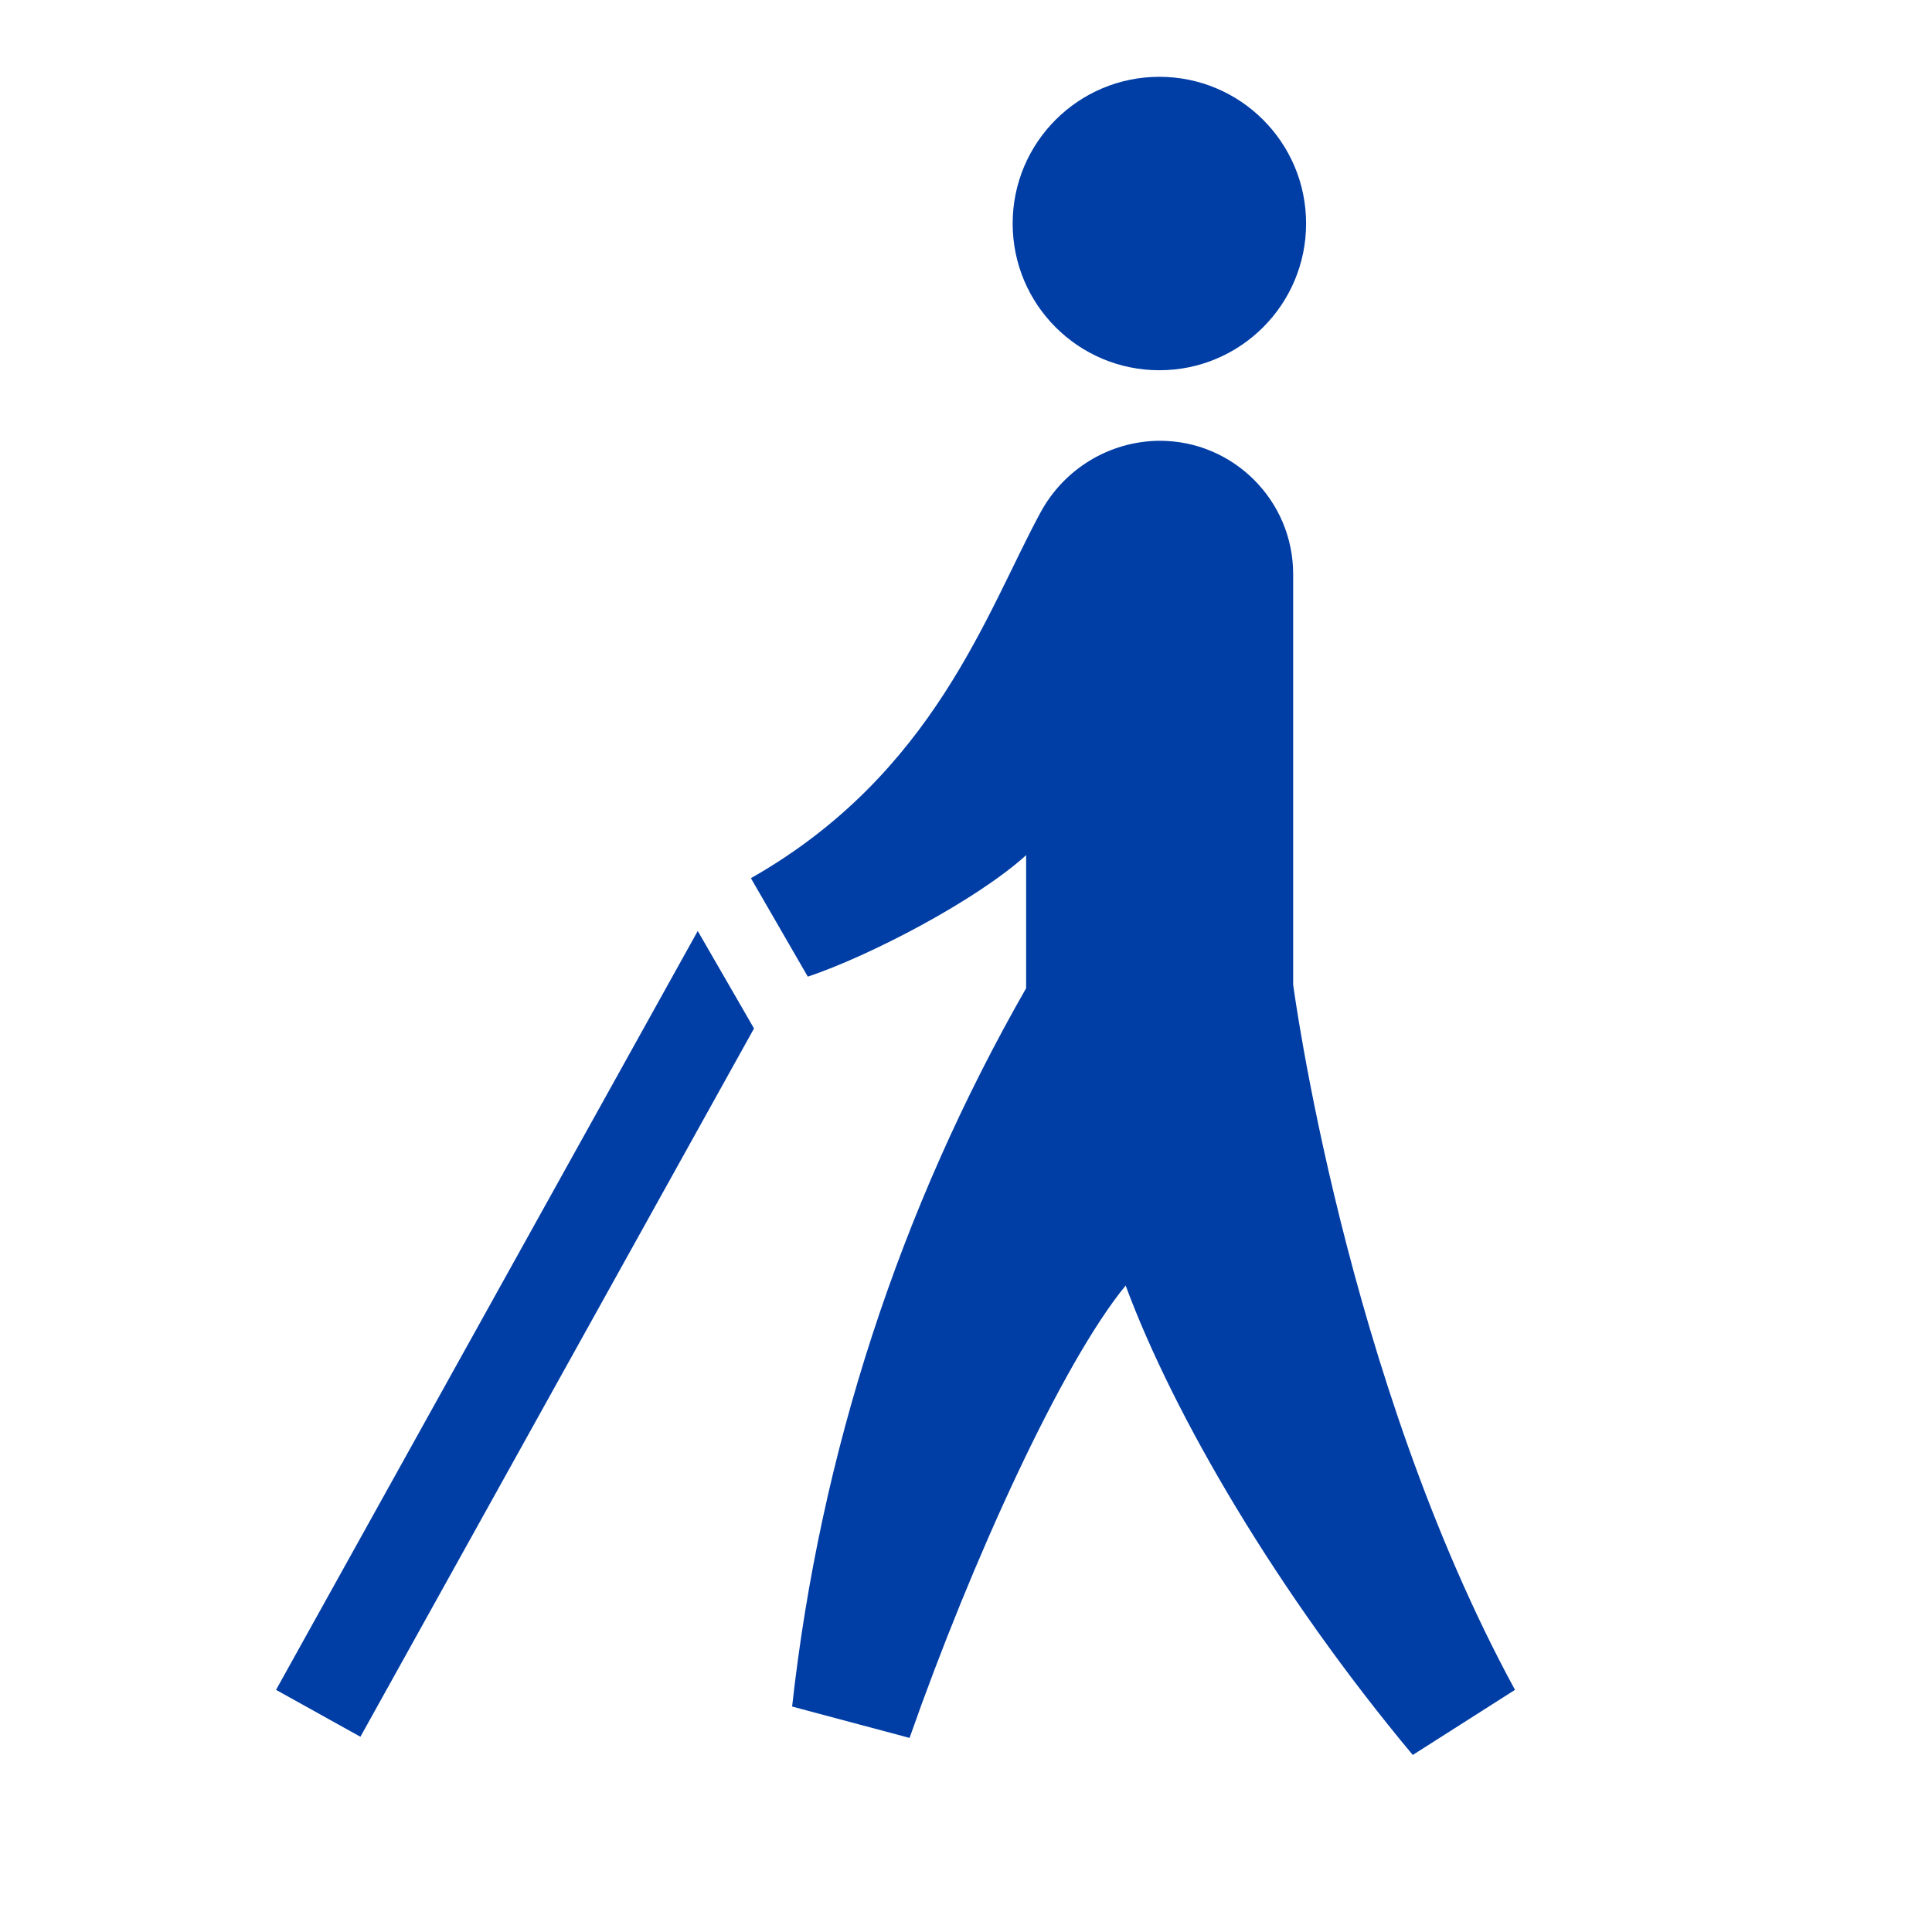 <svg width="33" height="33" viewBox="0 0 33 33" fill="none" xmlns="http://www.w3.org/2000/svg">
<path d="M19.803 6.324C21.187 6.324 22.309 5.202 22.309 3.818C22.309 2.434 21.187 1.312 19.803 1.312C18.419 1.312 17.297 2.434 17.297 3.818C17.297 5.202 18.419 6.324 19.803 6.324Z" fill="#003DA5"/>
<path d="M22.088 16.816V9.805C22.088 8.547 21.063 7.526 19.806 7.529C19.8 7.529 19.797 7.529 19.791 7.529C18.947 7.54 18.176 8.009 17.774 8.751C16.852 10.448 15.958 13.221 12.826 15L13.798 16.682C14.864 16.324 16.677 15.378 17.527 14.607V16.88C15.367 20.651 14.008 24.828 13.53 29.149L15.536 29.685C16.59 26.679 18.138 23.282 19.227 21.958C20.05 24.184 21.829 27.217 24.131 29.976L25.877 28.864C22.972 23.527 22.088 16.816 22.088 16.816Z" fill="#003DA5"/>
<path d="M4.715 28.864L6.156 29.665L12.879 17.567L11.918 15.902L4.715 28.864Z" fill="#003DA5"/>
</svg>
